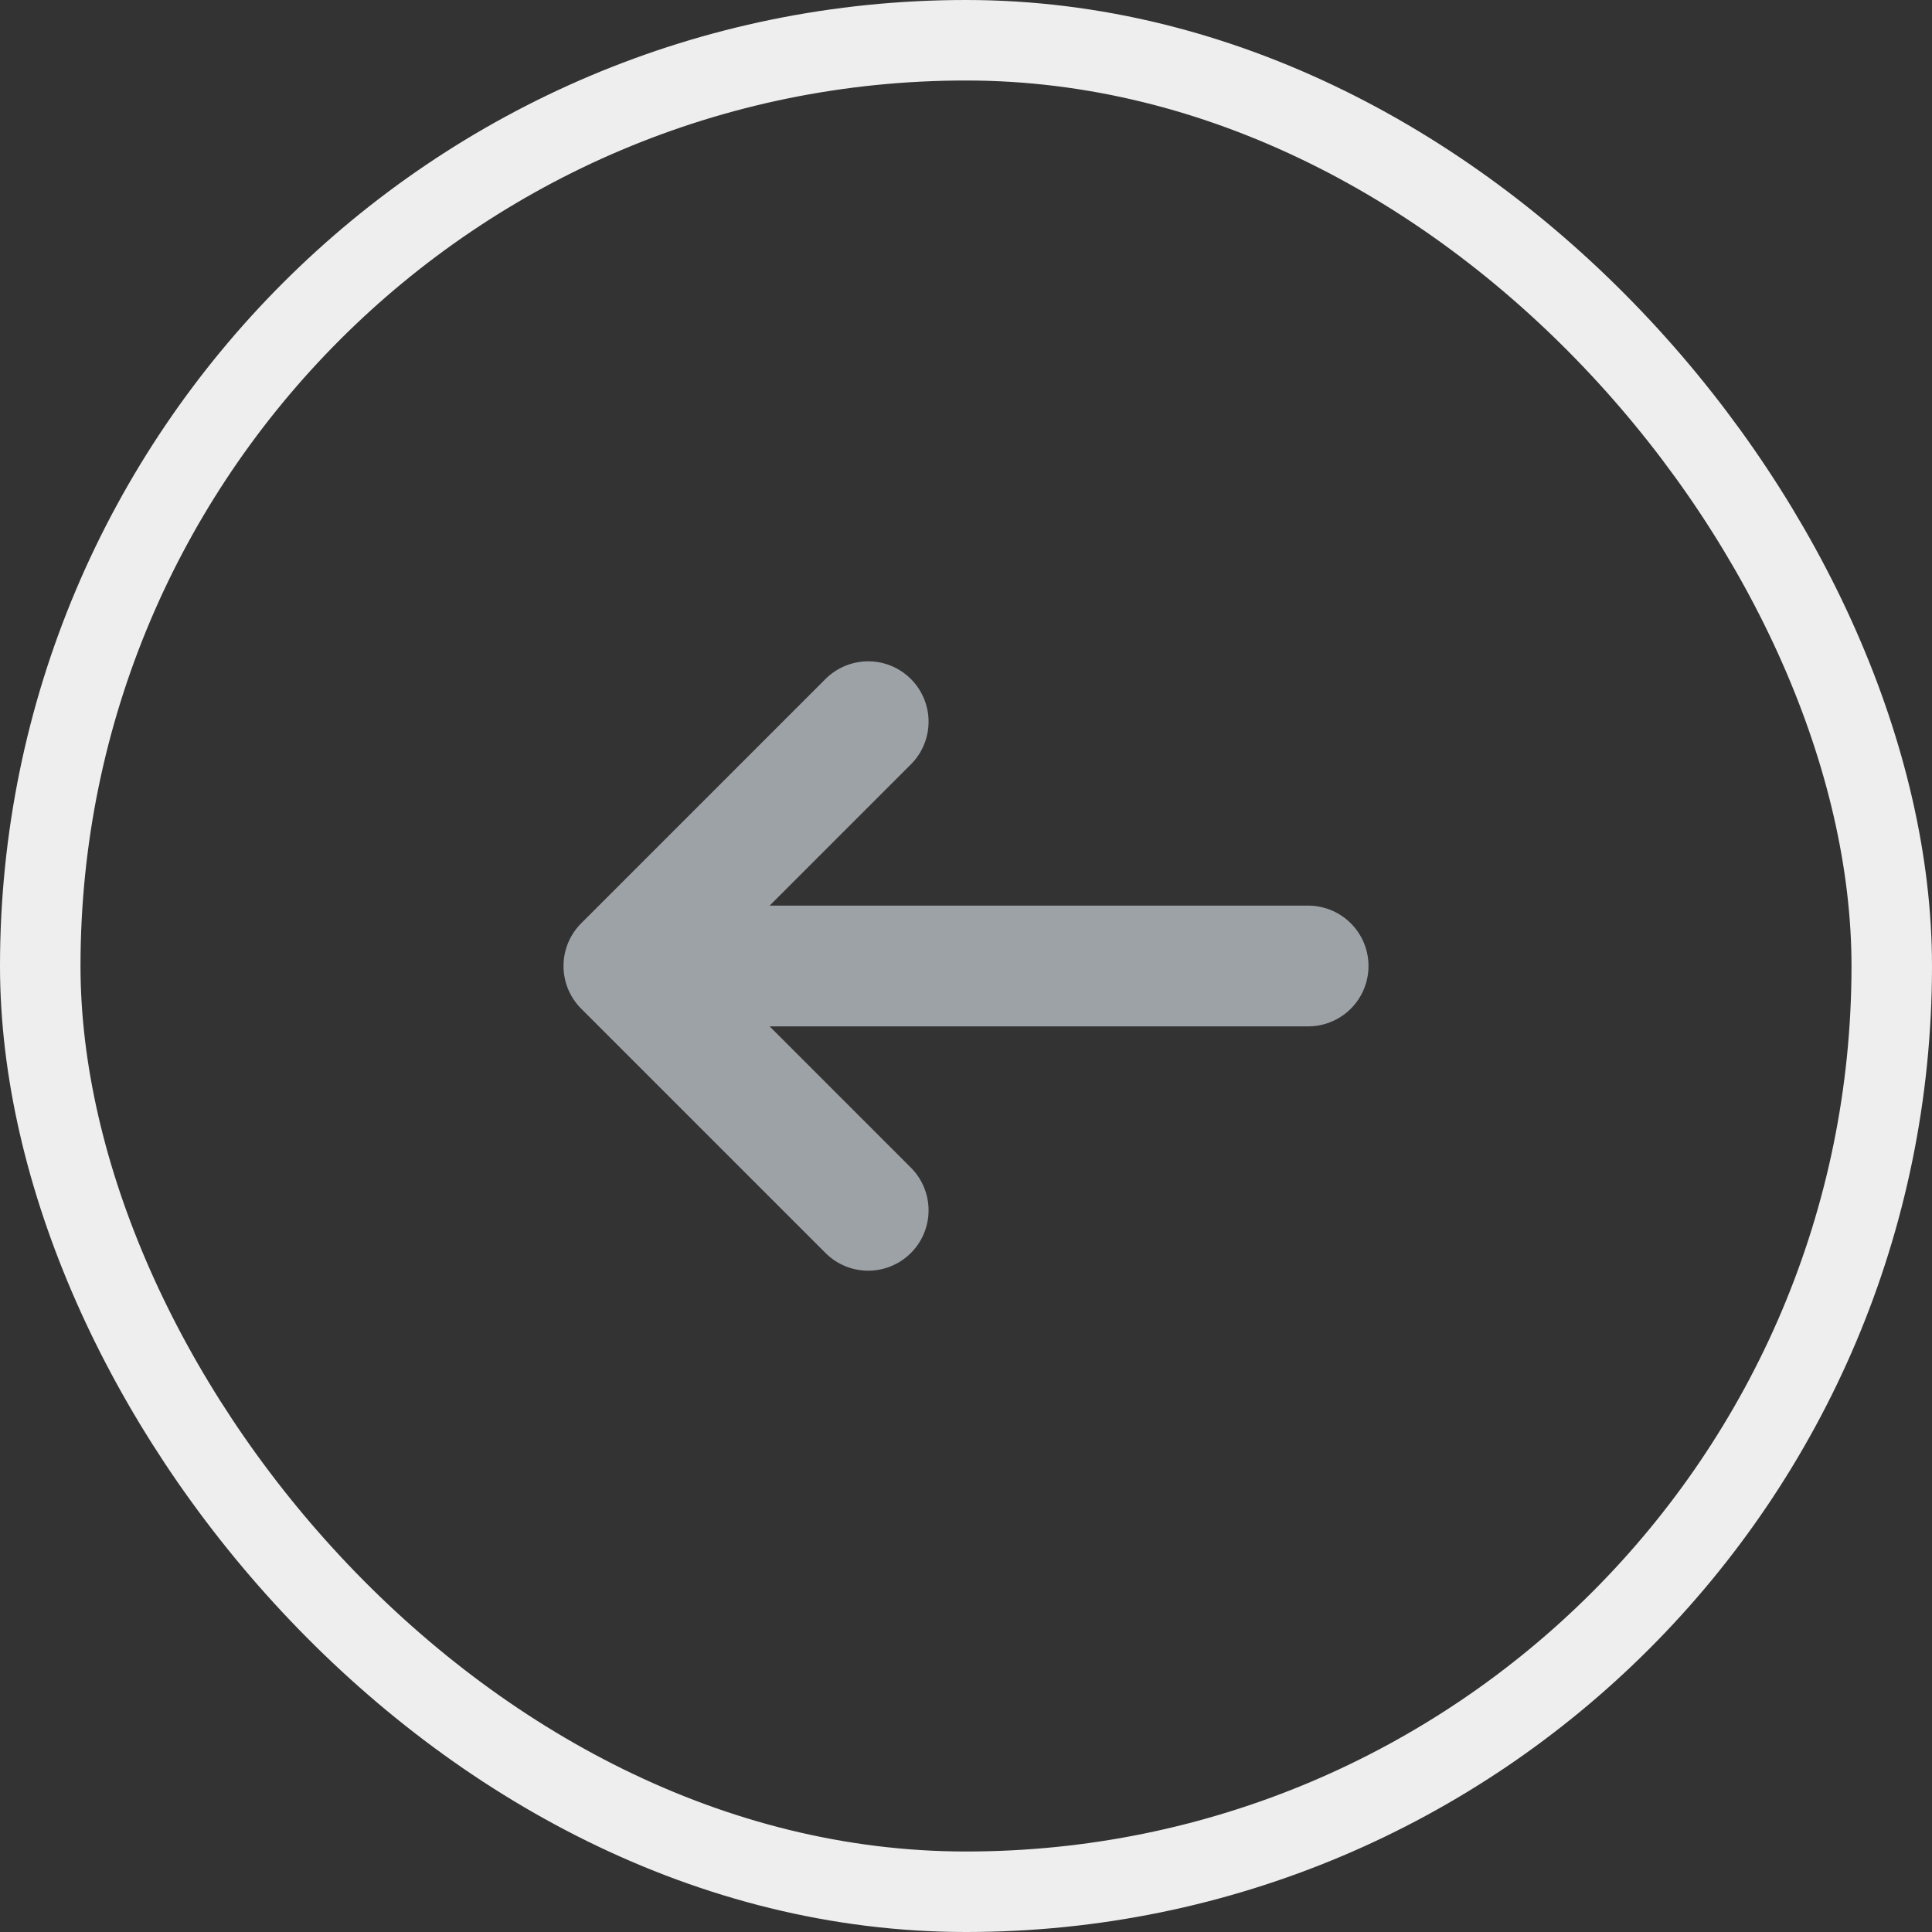 <svg width="24" height="24" viewBox="0 0 24 24" fill="none" xmlns="http://www.w3.org/2000/svg">
<rect x="0" y="0" width="24" height="24" fill="#333333" stroke="none"/>
<rect x="23.5" y="23.5" width="23" height="23" rx="11.5" transform="rotate(-180 23.5 23.5)" stroke="#EEEEEE"/>
<path d="M10.785 15.035L7.75 12L10.785 8.965" stroke="#9DA2A7" stroke-width="1.5" stroke-miterlimit="10" stroke-linecap="round" stroke-linejoin="round"/>
<path d="M16.25 12L7.835 12" stroke="#9DA2A7" stroke-width="1.5" stroke-miterlimit="10" stroke-linecap="round" stroke-linejoin="round"/>
</svg>

